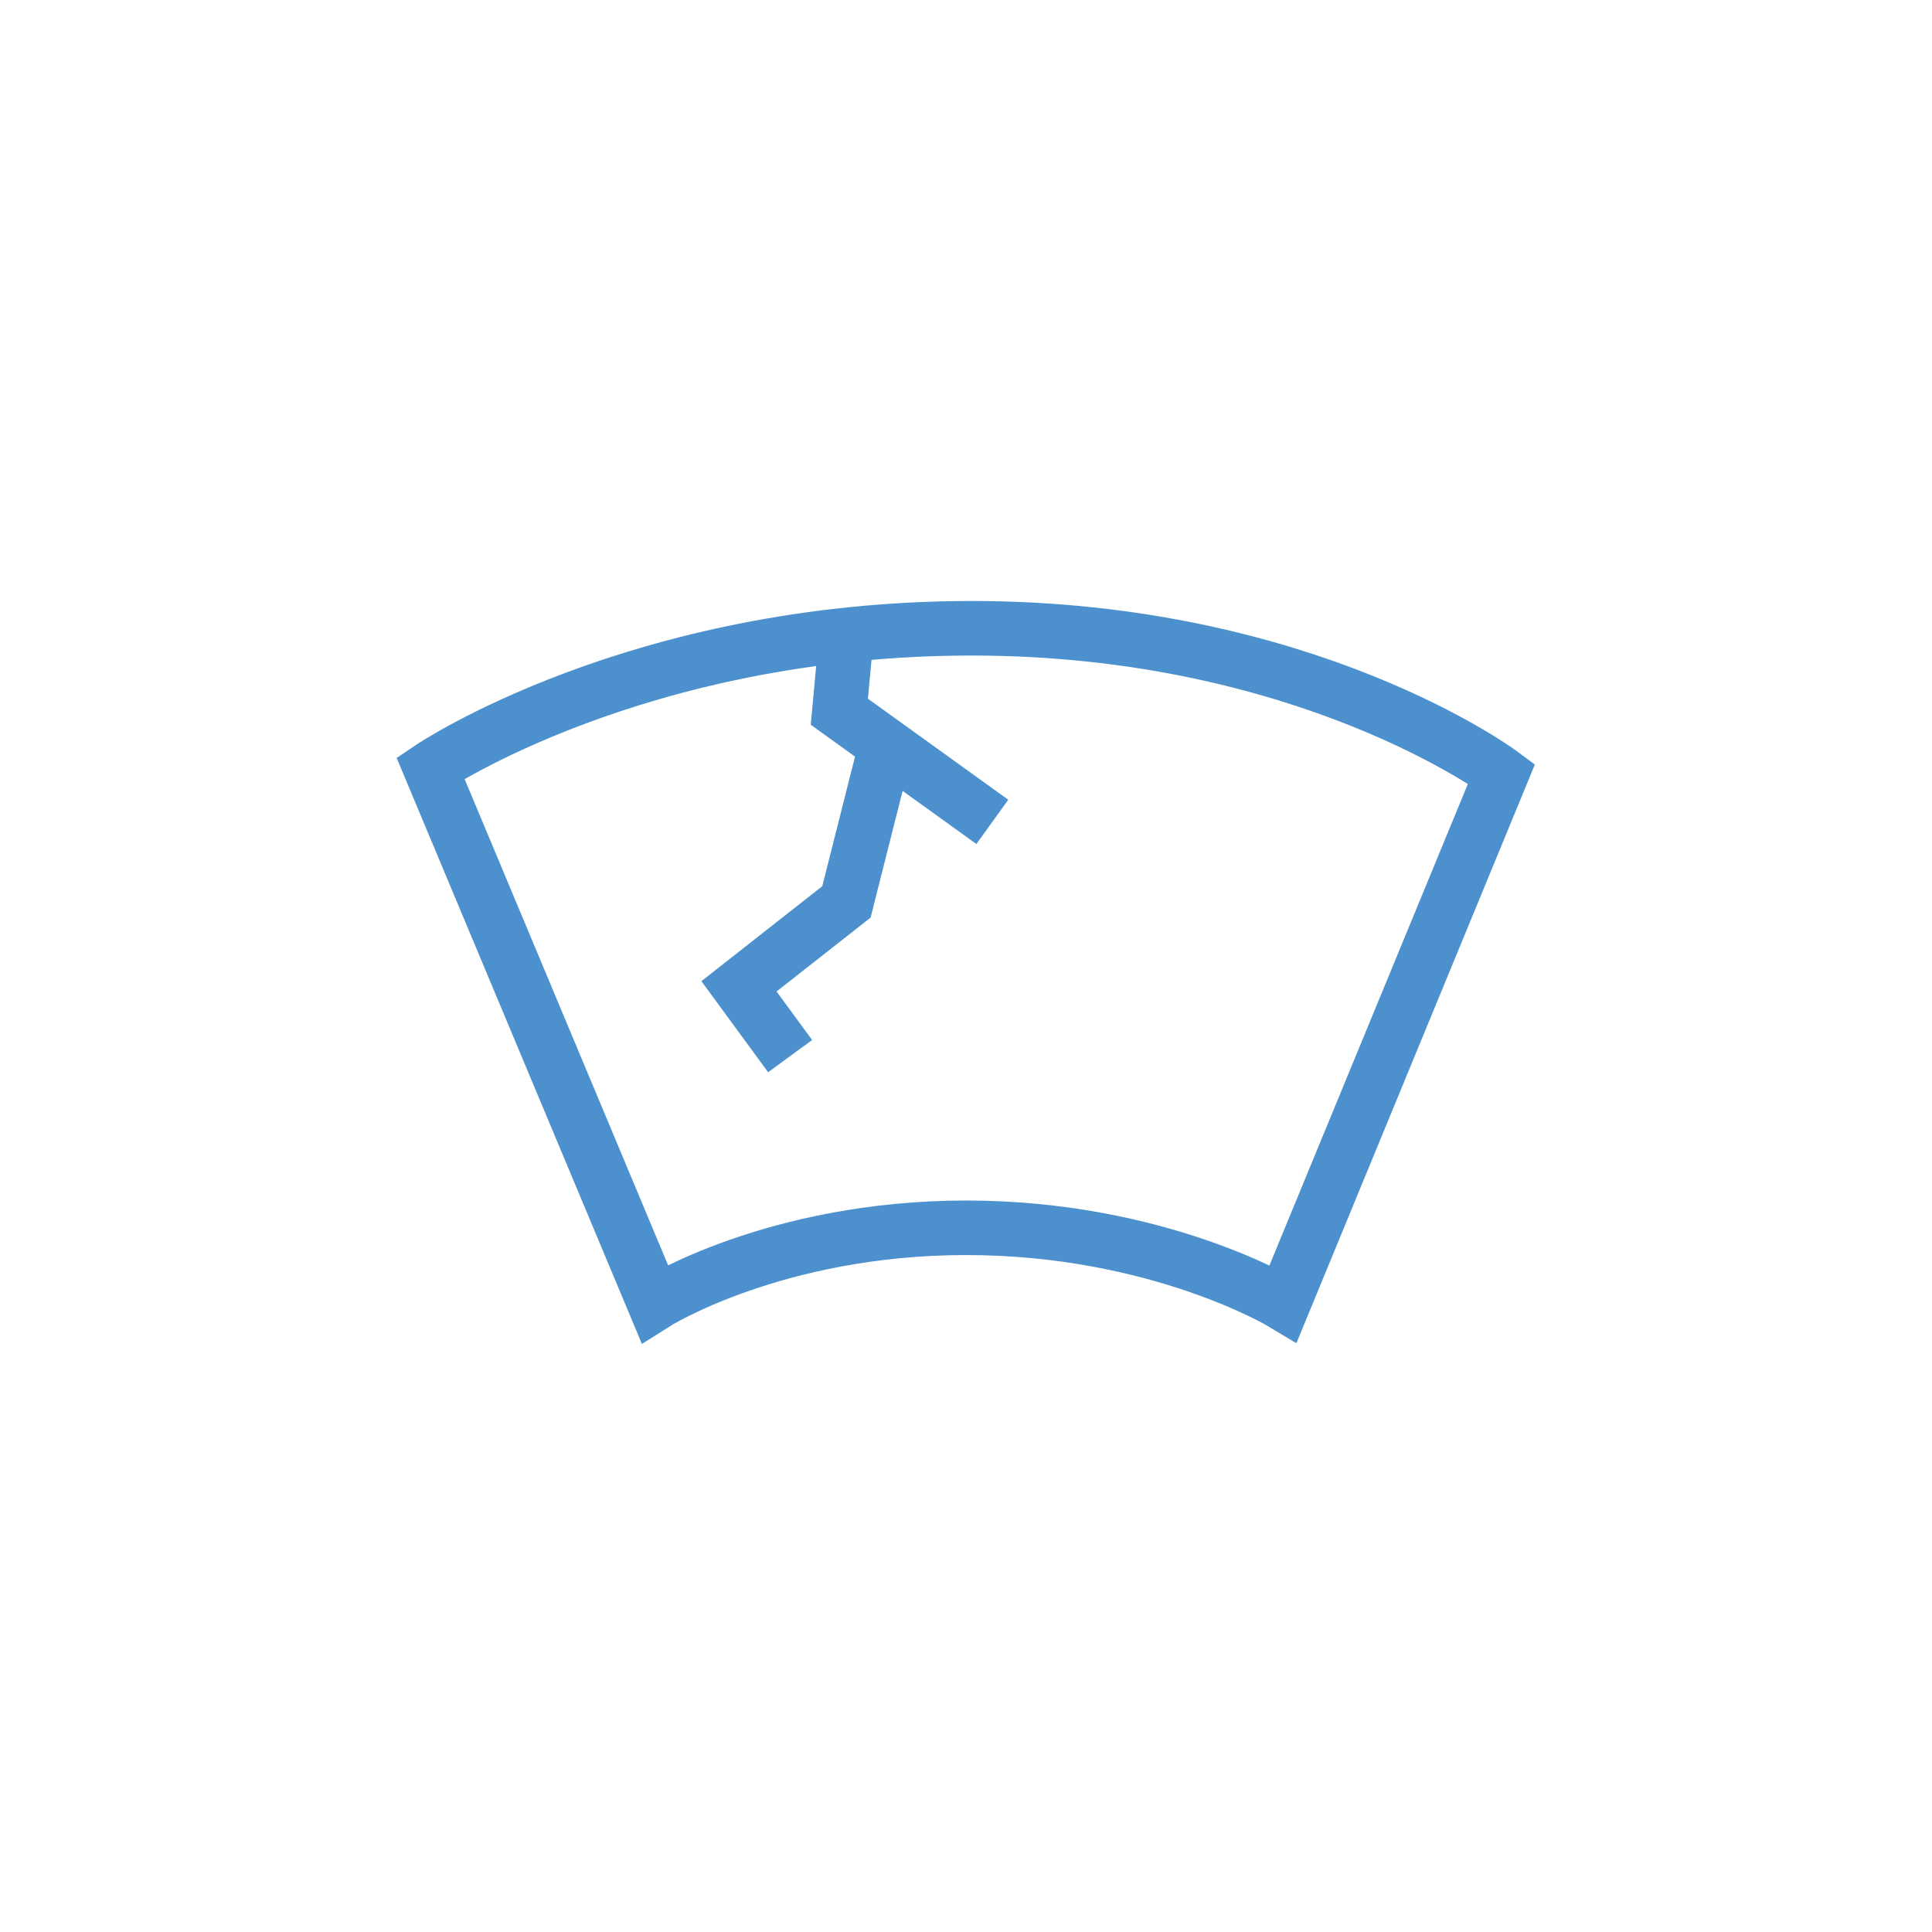 <svg xmlns="http://www.w3.org/2000/svg" xmlns:xlink="http://www.w3.org/1999/xlink" id="Ebene_1" x="0px" y="0px" viewBox="0 0 141.7 141.7" xml:space="preserve">
<path fill="none" stroke="#4C90CD" stroke-width="4" stroke-miterlimit="10" d="M48.01,95.61L31.57,56.33  c0,0,15.16-10.25,39.71-10.25s38.85,10.67,38.85,10.67L94.12,95.6c0,0-9.18-5.55-23.27-5.55C56.76,90.06,48.01,95.61,48.01,95.61z"></path>
<polyline fill="none" stroke="#4C90CD" stroke-width="4" stroke-miterlimit="10" points="62.08,46.57 61.56,52.2 72.78,60.28 "></polyline>
<polyline fill="none" stroke="#4C90CD" stroke-width="4" stroke-miterlimit="10" points="65.03,54.48 62.08,66.15 54.2,72.34   57.95,77.46 "></polyline>
</svg>